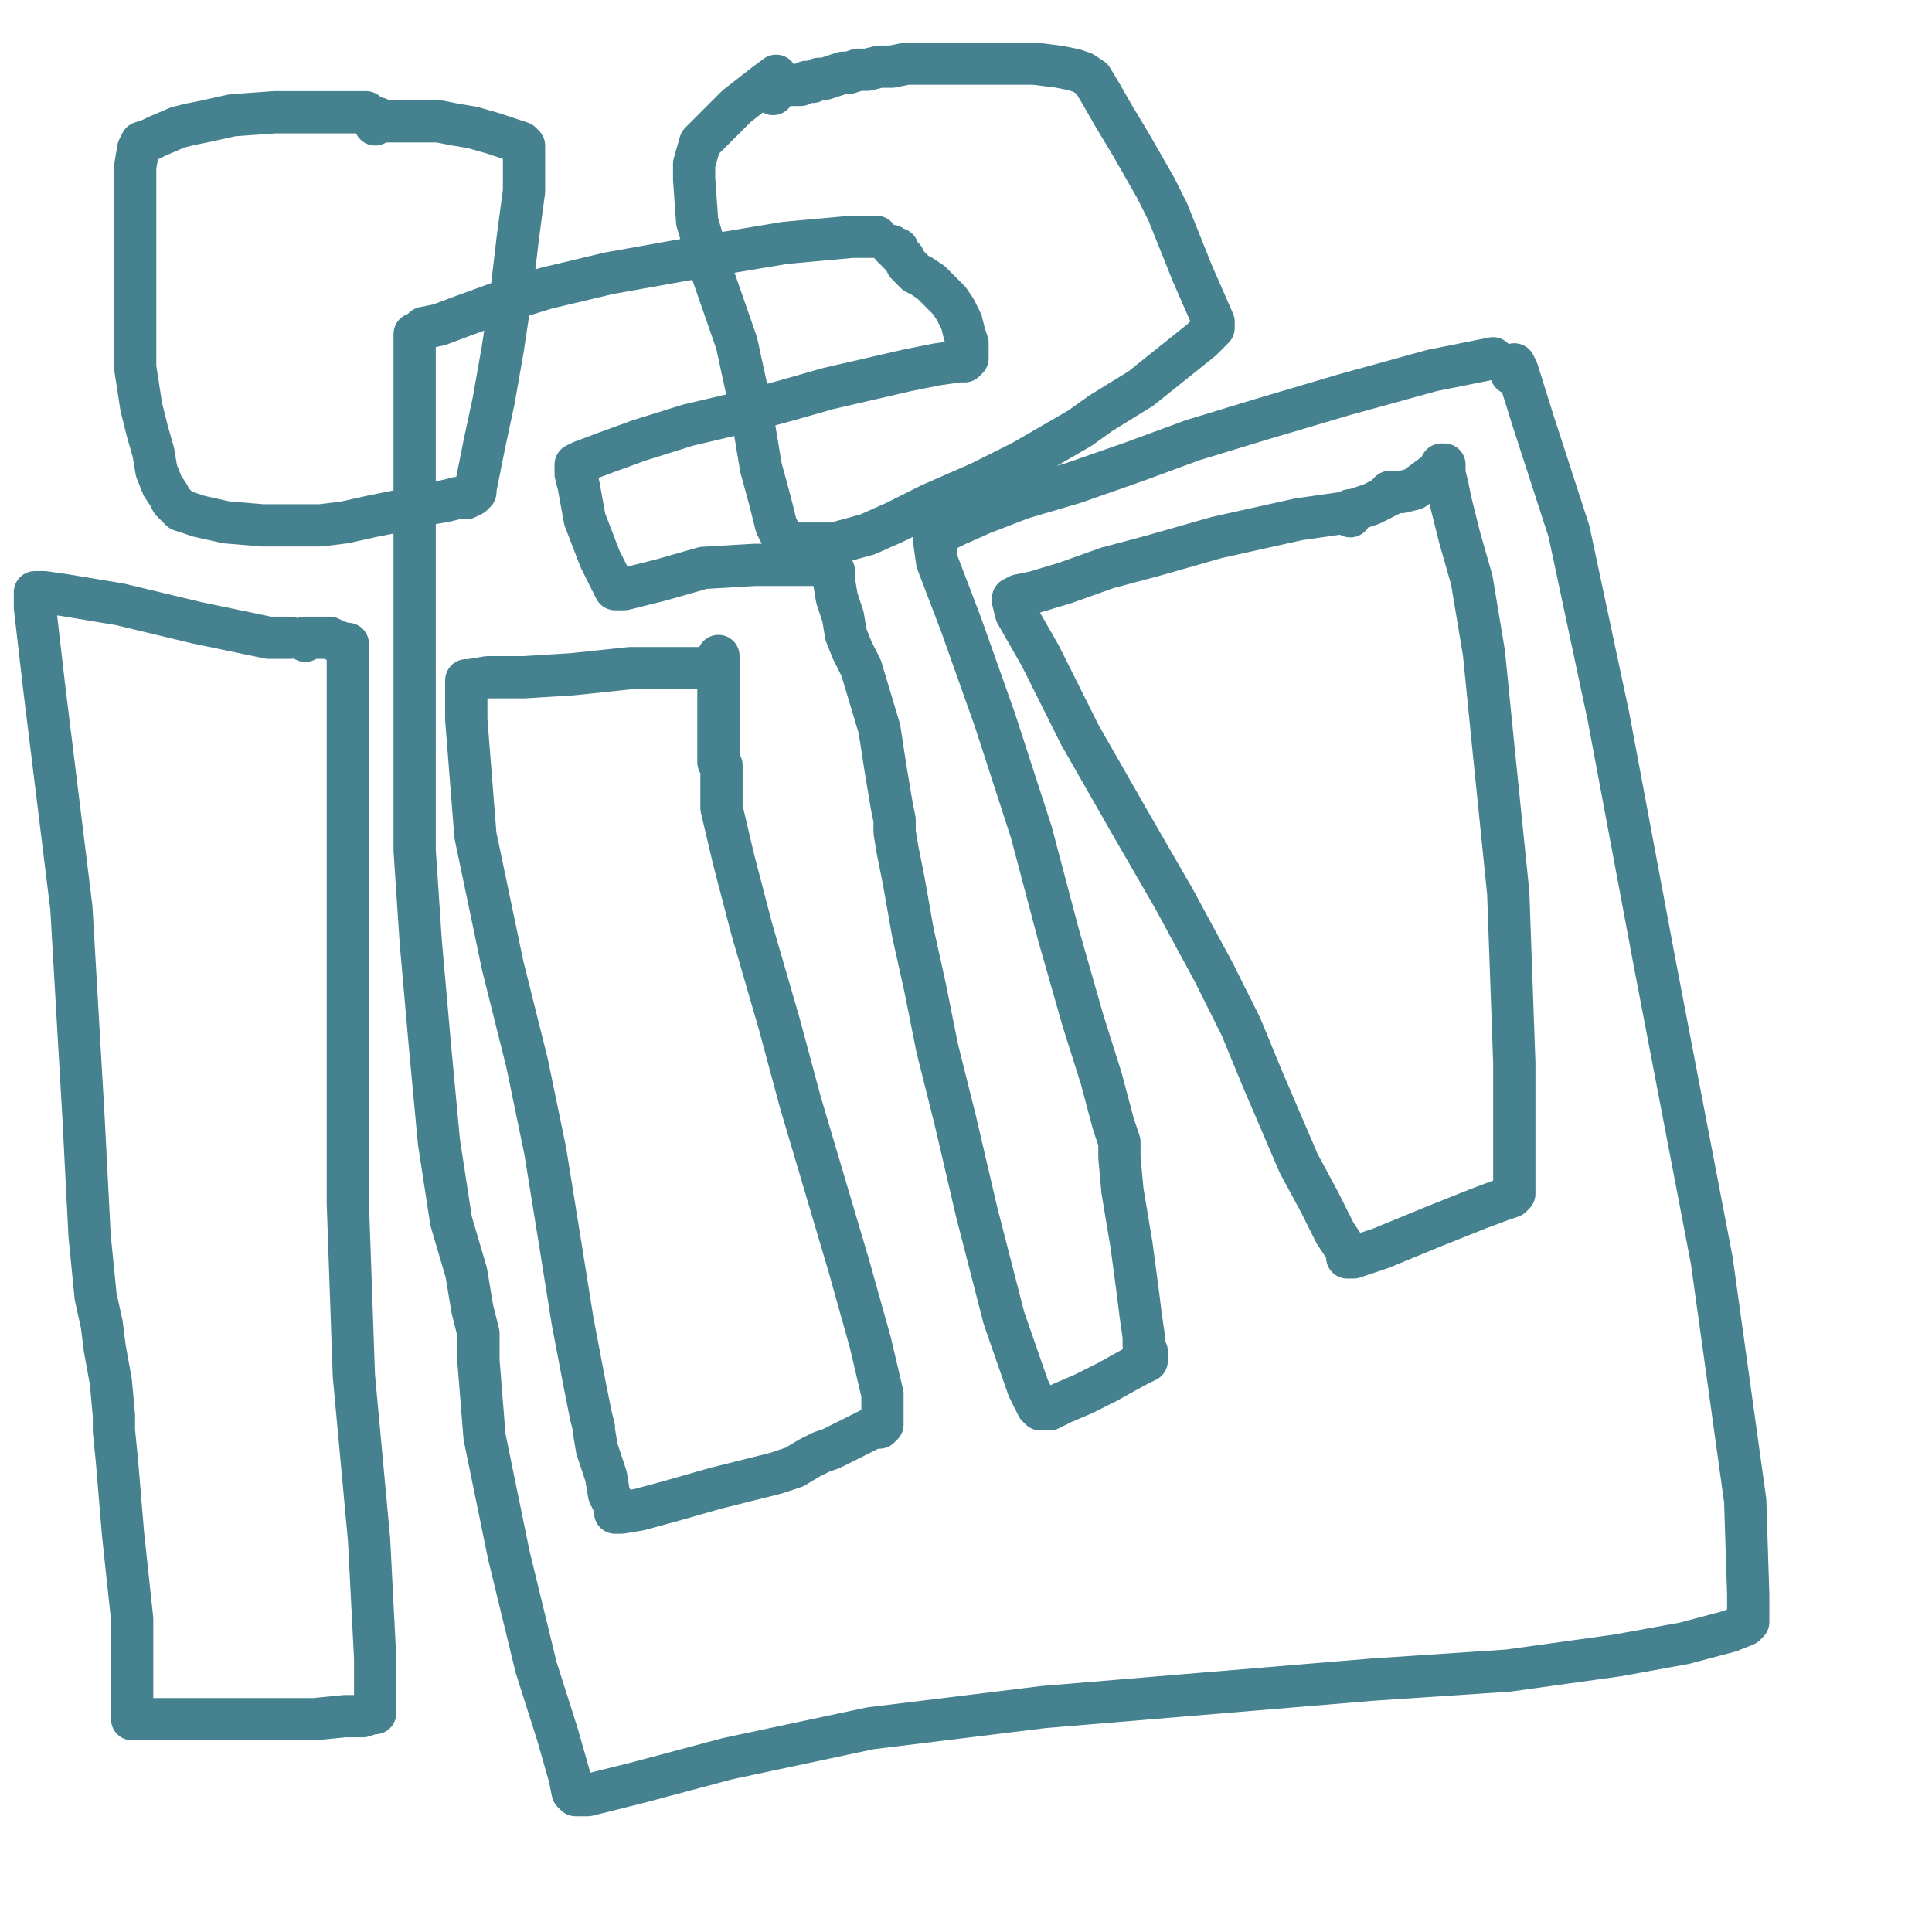 <?xml version="1.0" standalone="yes"?><svg width="640px" height="640px" xmlns="http://www.w3.org/2000/svg" version="1.1"><polyline points="290.314,78.436 282.264,78.436 260.126,80.448 229.937,85.48 201.761,90.511 180.629,95.542 164.528,100.574 153.459,104.599 145.409,107.618 140.377,108.624 138.365,110.637 137.358,110.637 137.358,111.643 137.358,113.656 137.358,133.781 137.358,178.058 137.358,220.322 137.358,254.536 137.358,281.706 139.371,311.895 142.39,346.108 145.409,378.31 149.434,404.473 154.465,421.58 156.478,433.656 158.491,441.706 158.491,446.737 158.491,447.744 158.491,450.763 160.503,475.92 168.553,515.165 177.61,552.398 184.654,574.536 188.679,588.624 189.686,593.656 190.692,594.662 190.692,594.662 191.698,594.662 194.717,594.662 210.818,590.637 241.006,582.586 288.302,572.524 345.66,565.48 406.038,560.448 454.34,556.423 499.623,553.404 535.849,548.373 557.987,544.347 573.082,540.322 578.113,538.31 579.119,537.303 579.119,537.303 579.119,535.291 579.119,528.247 578.113,497.052 567.044,417.555 547.925,317.932 532.83,237.429 519.748,176.046 507.673,138.813 502.642,122.712 501.635,120.7 501.635,120.7 500.629,123.719 " fill="none" stroke="#45818e" stroke-width="14px" stroke-linecap="round" stroke-linejoin="round" /><polyline points="494.591,118.687 474.465,122.712 445.283,130.763 418.113,138.813 394.969,145.857 375.849,152.901 355.723,159.945 338.616,164.976 325.535,170.008 316.478,174.033 312.453,176.046 310.44,178.058 309.434,178.058 309.434,179.064 309.434,179.064 310.44,186.108 318.491,207.241 329.56,238.436 341.635,275.668 350.692,309.882 358.742,338.058 364.78,357.178 368.805,372.272 370.818,378.31 370.818,380.322 370.818,383.341 371.824,394.41 374.843,412.524 376.855,427.618 377.862,435.668 378.868,442.712 378.868,445.731 379.874,447.744 379.874,448.75 379.874,449.756 379.874,449.756 379.874,450.763 375.849,452.775 366.792,457.807 358.742,461.832 351.698,464.851 347.673,466.863 344.654,466.863 343.648,465.857 340.629,459.819 332.579,436.675 323.522,401.454 316.478,371.266 310.44,347.115 306.415,326.989 302.39,308.876 299.371,291.769 297.358,281.706 296.352,275.668 296.352,272.649 296.352,272.649 296.352,271.643 295.346,266.612 293.333,254.536 291.321,241.454 288.302,231.392 285.283,221.329 282.264,215.291 280.252,210.259 279.245,204.222 277.233,198.184 276.226,192.146 276.226,189.127 276.226,189.127 " fill="none" stroke="#45818e" stroke-width="14px" stroke-linecap="round" stroke-linejoin="round" /><polyline points="275.22,187.115 269.182,187.115 250.063,187.115 232.956,188.121 218.868,192.146 210.818,194.159 206.792,195.165 204.78,195.165 204.78,195.165 203.774,195.165 203.774,195.165 202.767,193.153 198.742,185.102 193.711,172.02 191.698,160.951 190.692,156.926 190.692,154.914 190.692,153.907 192.704,152.901 200.755,149.882 211.824,145.857 227.925,140.825 245.031,136.8 260.126,132.775 274.214,128.75 287.296,125.731 300.377,122.712 310.44,120.7 317.484,119.693 319.497,119.693 320.503,118.687 320.503,118.687 320.503,117.681 320.503,115.668 320.503,113.656 319.497,110.637 318.491,106.612 316.478,102.586 314.465,99.568 311.447,96.549 308.428,93.53 305.409,91.517 303.396,90.511 301.384,88.498 300.377,87.492 299.371,85.48 298.365,84.473 297.358,83.467 297.358,82.461 296.352,82.461 295.346,81.454 295.346,81.454 " fill="none" stroke="#45818e" stroke-width="14px" stroke-linecap="round" stroke-linejoin="round" /><polyline points="444.277,170.008 430.189,172.02 403.019,178.058 381.887,184.096 366.792,188.121 352.704,193.153 342.642,196.171 337.61,197.178 335.597,198.184 335.597,198.184 335.597,198.184 335.597,199.19 336.604,203.215 344.654,217.303 357.736,243.467 373.836,271.643 388.931,297.807 402.013,321.958 411.069,340.071 418.113,357.178 424.151,371.266 430.189,385.354 437.233,398.436 442.264,408.498 446.289,414.536 446.289,416.549 448.302,416.549 457.358,413.53 474.465,406.486 489.56,400.448 497.61,397.429 500.629,396.423 501.635,395.417 501.635,395.417 501.635,393.404 501.635,382.335 501.635,352.146 499.623,295.794 494.591,246.486 491.572,216.297 487.547,192.146 483.522,178.058 481.509,170.008 480.503,165.983 479.497,160.951 478.491,156.926 478.491,154.914 478.491,153.907 478.491,153.907 477.484,153.907 476.478,155.92 472.453,158.939 468.428,161.958 464.403,162.964 462.39,162.964 460.377,162.964 460.377,162.964 460.377,162.964 460.377,162.964 460.377,163.97 459.371,163.97 459.371,163.97 459.371,163.97 458.365,164.976 454.34,166.989 451.321,167.995 448.302,169.002 447.296,169.002 447.296,169.002 447.296,170.008 447.296,171.014 " fill="none" stroke="#45818e" stroke-width="14px" stroke-linecap="round" stroke-linejoin="round" /><polyline points="231.95,221.329 227.925,221.329 208.805,221.329 189.686,223.341 173.585,224.347 161.509,224.347 155.472,225.354 154.465,225.354 154.465,225.354 154.465,225.354 154.465,225.354 154.465,226.36 154.465,238.436 157.484,276.675 166.541,319.945 174.591,352.146 180.629,381.329 185.66,412.524 189.686,437.681 193.711,458.813 195.723,468.876 196.73,472.901 196.73,472.901 196.73,473.907 197.736,479.945 200.755,489.002 201.761,495.039 203.774,499.064 203.774,501.077 203.774,501.077 203.774,501.077 204.78,501.077 205.786,501.077 211.824,500.071 222.893,497.052 236.981,493.027 249.057,490.008 257.107,487.995 263.145,485.983 268.176,482.964 272.201,480.951 275.22,479.945 279.245,477.932 283.27,475.92 287.296,473.907 289.308,472.901 291.321,472.901 291.321,471.895 292.327,471.895 292.327,470.888 292.327,467.869 292.327,461.832 288.302,444.725 281.258,419.568 273.208,392.398 265.157,365.228 258.113,339.064 249.057,307.869 243.019,284.725 238.994,267.618 238.994,259.568 238.994,255.542 238.994,253.53 237.987,252.524 237.987,252.524 237.987,247.492 237.987,238.436 237.987,228.373 237.987,225.354 237.987,221.329 237.987,219.316 237.987,218.31 237.987,217.303 " fill="none" stroke="#45818e" stroke-width="14px" stroke-linecap="round" stroke-linejoin="round" /><polyline points="96.101,211.266 89.057,211.266 64.906,206.234 39.748,200.197 21.635,197.178 14.591,196.171 11.572,196.171 11.572,196.171 11.572,196.171 11.572,196.171 11.572,201.203 14.591,227.366 23.648,300.825 27.673,370.259 29.686,409.505 31.698,429.631 33.711,438.687 34.717,446.737 36.73,457.807 37.736,468.876 37.736,472.901 37.736,473.907 38.742,483.97 40.755,508.121 43.774,536.297 43.774,555.417 43.774,564.473 43.774,568.498 43.774,568.498 43.774,569.505 44.78,569.505 44.78,569.505 48.805,569.505 58.868,569.505 72.956,569.505 88.05,569.505 104.151,569.505 114.214,568.498 120.252,568.498 123.27,567.492 124.277,567.492 124.277,567.492 124.277,565.48 124.277,562.461 124.277,549.379 122.264,510.134 117.233,455.794 115.22,398.436 115.22,351.14 115.22,320.951 115.22,308.876 115.22,307.869 115.22,304.851 115.22,290.763 115.22,266.612 115.22,246.486 115.22,236.423 115.22,230.385 115.22,225.354 115.22,221.329 115.22,217.303 115.22,215.291 115.22,214.285 115.22,213.278 115.22,213.278 114.214,213.278 111.195,212.272 109.182,211.266 107.17,211.266 105.157,211.266 103.145,211.266 101.132,211.266 101.132,211.266 101.132,212.272 101.132,212.272 " fill="none" stroke="#45818e" stroke-width="14px" stroke-linecap="round" stroke-linejoin="round" /><polyline points="121.258,37.178 111.195,37.178 91.069,37.178 76.981,38.184 67.925,40.197 62.893,41.203 58.868,42.209 51.824,45.228 49.811,46.234 46.792,47.241 45.786,49.253 44.78,55.291 44.78,73.404 44.78,100.574 44.78,121.706 46.792,134.788 48.805,142.838 50.818,149.882 51.824,155.92 53.836,160.951 55.849,163.97 56.855,165.983 59.874,169.002 65.912,171.014 74.969,173.027 87.044,174.033 97.107,174.033 106.164,174.033 114.214,173.027 123.27,171.014 133.333,169.002 141.384,166.989 147.421,165.983 151.447,164.976 154.465,164.976 156.478,163.97 157.484,162.964 157.484,161.958 158.491,156.926 160.503,146.863 163.522,132.775 166.541,115.668 169.56,95.542 171.572,78.436 173.585,63.341 173.585,55.291 173.585,50.259 173.585,48.247 173.585,48.247 172.579,47.241 169.56,46.234 163.522,44.222 156.478,42.209 150.44,41.203 145.409,40.197 141.384,40.197 137.358,40.197 133.333,40.197 132.327,40.197 130.314,40.197 129.308,40.197 128.302,40.197 126.289,40.197 125.283,39.19 124.277,39.19 124.277,39.19 124.277,40.197 124.277,41.203 " fill="none" stroke="#45818e" stroke-width="14px" stroke-linecap="round" stroke-linejoin="round" /><polyline points="257.107,25.102 253.082,28.121 244.025,35.165 236.981,42.209 231.95,47.241 229.937,54.285 229.937,59.316 230.943,73.404 235.975,90.511 244.025,113.656 249.057,136.8 252.075,154.914 255.094,165.983 257.107,174.033 258.113,176.046 259.119,178.058 260.126,179.064 262.138,180.071 266.164,180.071 276.226,180.071 287.296,177.052 296.352,173.027 308.428,166.989 324.528,159.945 338.616,152.901 357.736,141.832 364.78,136.8 377.862,128.75 387.925,120.7 397.987,112.649 400,110.637 401.006,109.631 402.013,108.624 402.013,106.612 394.969,90.511 386.918,70.385 382.893,62.335 374.843,48.247 368.805,38.184 364.78,31.14 361.761,26.108 358.742,24.096 355.723,23.09 350.692,22.083 342.642,21.077 333.585,21.077 323.522,21.077 314.465,21.077 306.415,21.077 300.377,21.077 295.346,22.083 291.321,22.083 287.296,23.09 284.277,23.09 281.258,24.096 279.245,24.096 276.226,25.102 273.208,26.108 271.195,26.108 269.182,27.115 267.17,27.115 265.157,28.121 262.138,28.121 260.126,28.121 258.113,29.127 256.101,29.127 256.101,29.127 256.101,30.134 256.101,31.14 " fill="none" stroke="#45818e" stroke-width="14px" stroke-linecap="round" stroke-linejoin="round" /></svg>